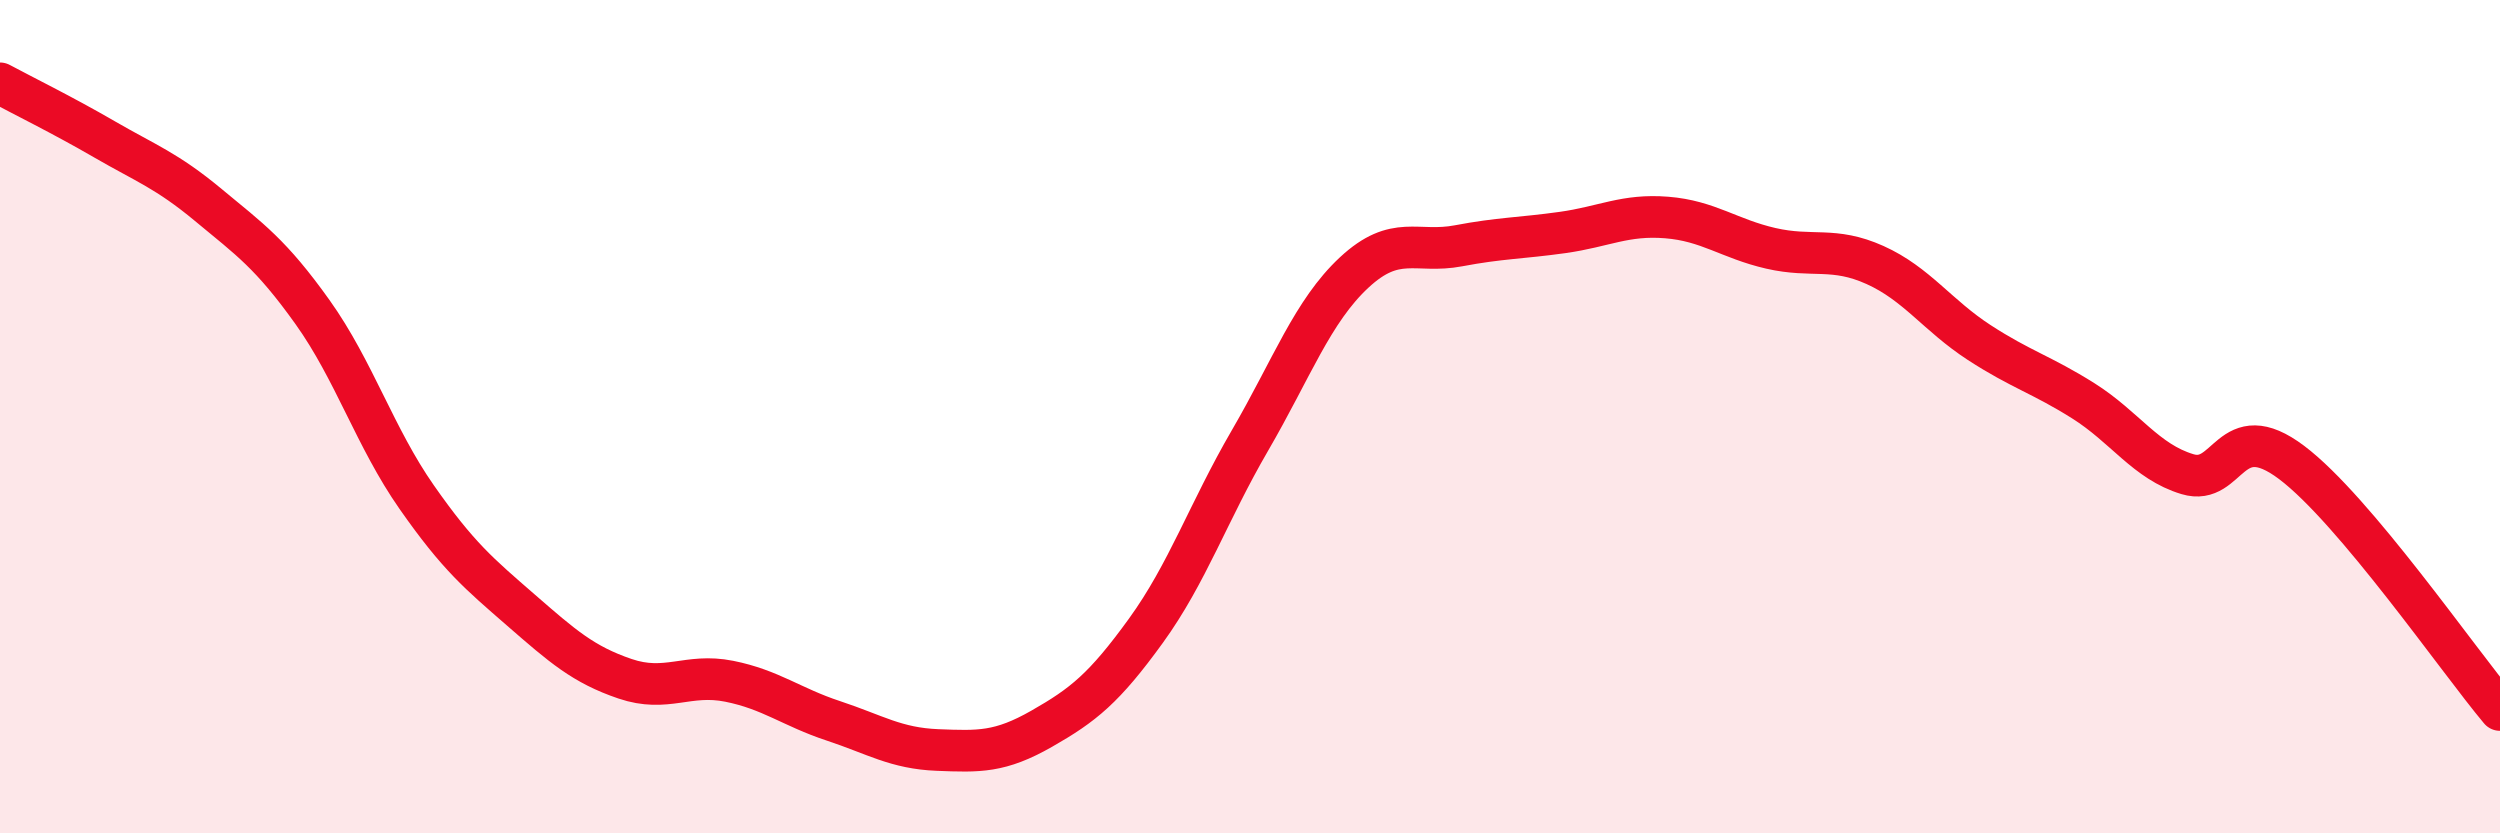 
    <svg width="60" height="20" viewBox="0 0 60 20" xmlns="http://www.w3.org/2000/svg">
      <path
        d="M 0,2 C 0.5,2.27 1.5,2.76 2.5,3.34 C 3.5,3.92 4,4.09 5,4.92 C 6,5.75 6.5,6.09 7.5,7.49 C 8.5,8.89 9,10.5 10,11.93 C 11,13.36 11.5,13.77 12.5,14.64 C 13.5,15.51 14,15.95 15,16.29 C 16,16.63 16.5,16.15 17.5,16.35 C 18.5,16.55 19,16.97 20,17.3 C 21,17.63 21.5,17.96 22.5,18 C 23.5,18.04 24,18.06 25,17.49 C 26,16.92 26.5,16.52 27.5,15.14 C 28.5,13.76 29,12.29 30,10.57 C 31,8.85 31.5,7.47 32.5,6.54 C 33.5,5.61 34,6.09 35,5.9 C 36,5.71 36.5,5.72 37.5,5.58 C 38.5,5.44 39,5.14 40,5.22 C 41,5.3 41.5,5.73 42.5,5.96 C 43.5,6.19 44,5.91 45,6.36 C 46,6.81 46.5,7.57 47.5,8.22 C 48.5,8.87 49,8.99 50,9.62 C 51,10.25 51.5,11.08 52.5,11.38 C 53.5,11.68 53.5,9.97 55,11.1 C 56.5,12.23 59,15.85 60,17.04L60 20L0 20Z"
        fill="#EB0A25"
        opacity="0.1"
        stroke-linecap="round"
        stroke-linejoin="round"
      />
      <path
        d="M 0,2 C 0.5,2.27 1.5,2.76 2.5,3.34 C 3.5,3.92 4,4.09 5,4.92 C 6,5.75 6.5,6.09 7.5,7.49 C 8.5,8.89 9,10.5 10,11.93 C 11,13.36 11.5,13.77 12.5,14.64 C 13.5,15.51 14,15.95 15,16.29 C 16,16.63 16.5,16.15 17.5,16.35 C 18.5,16.55 19,16.97 20,17.3 C 21,17.63 21.5,17.96 22.5,18 C 23.5,18.04 24,18.06 25,17.49 C 26,16.92 26.5,16.52 27.5,15.14 C 28.5,13.76 29,12.29 30,10.57 C 31,8.85 31.5,7.47 32.5,6.54 C 33.5,5.61 34,6.09 35,5.9 C 36,5.71 36.5,5.72 37.5,5.58 C 38.5,5.44 39,5.14 40,5.22 C 41,5.3 41.5,5.73 42.5,5.96 C 43.5,6.19 44,5.91 45,6.36 C 46,6.81 46.5,7.57 47.5,8.22 C 48.5,8.87 49,8.99 50,9.62 C 51,10.25 51.5,11.08 52.5,11.38 C 53.5,11.68 53.5,9.97 55,11.1 C 56.5,12.23 59,15.85 60,17.04"
        stroke="#EB0A25"
        stroke-width="1"
        fill="none"
        stroke-linecap="round"
        stroke-linejoin="round"
      />
    </svg>
  